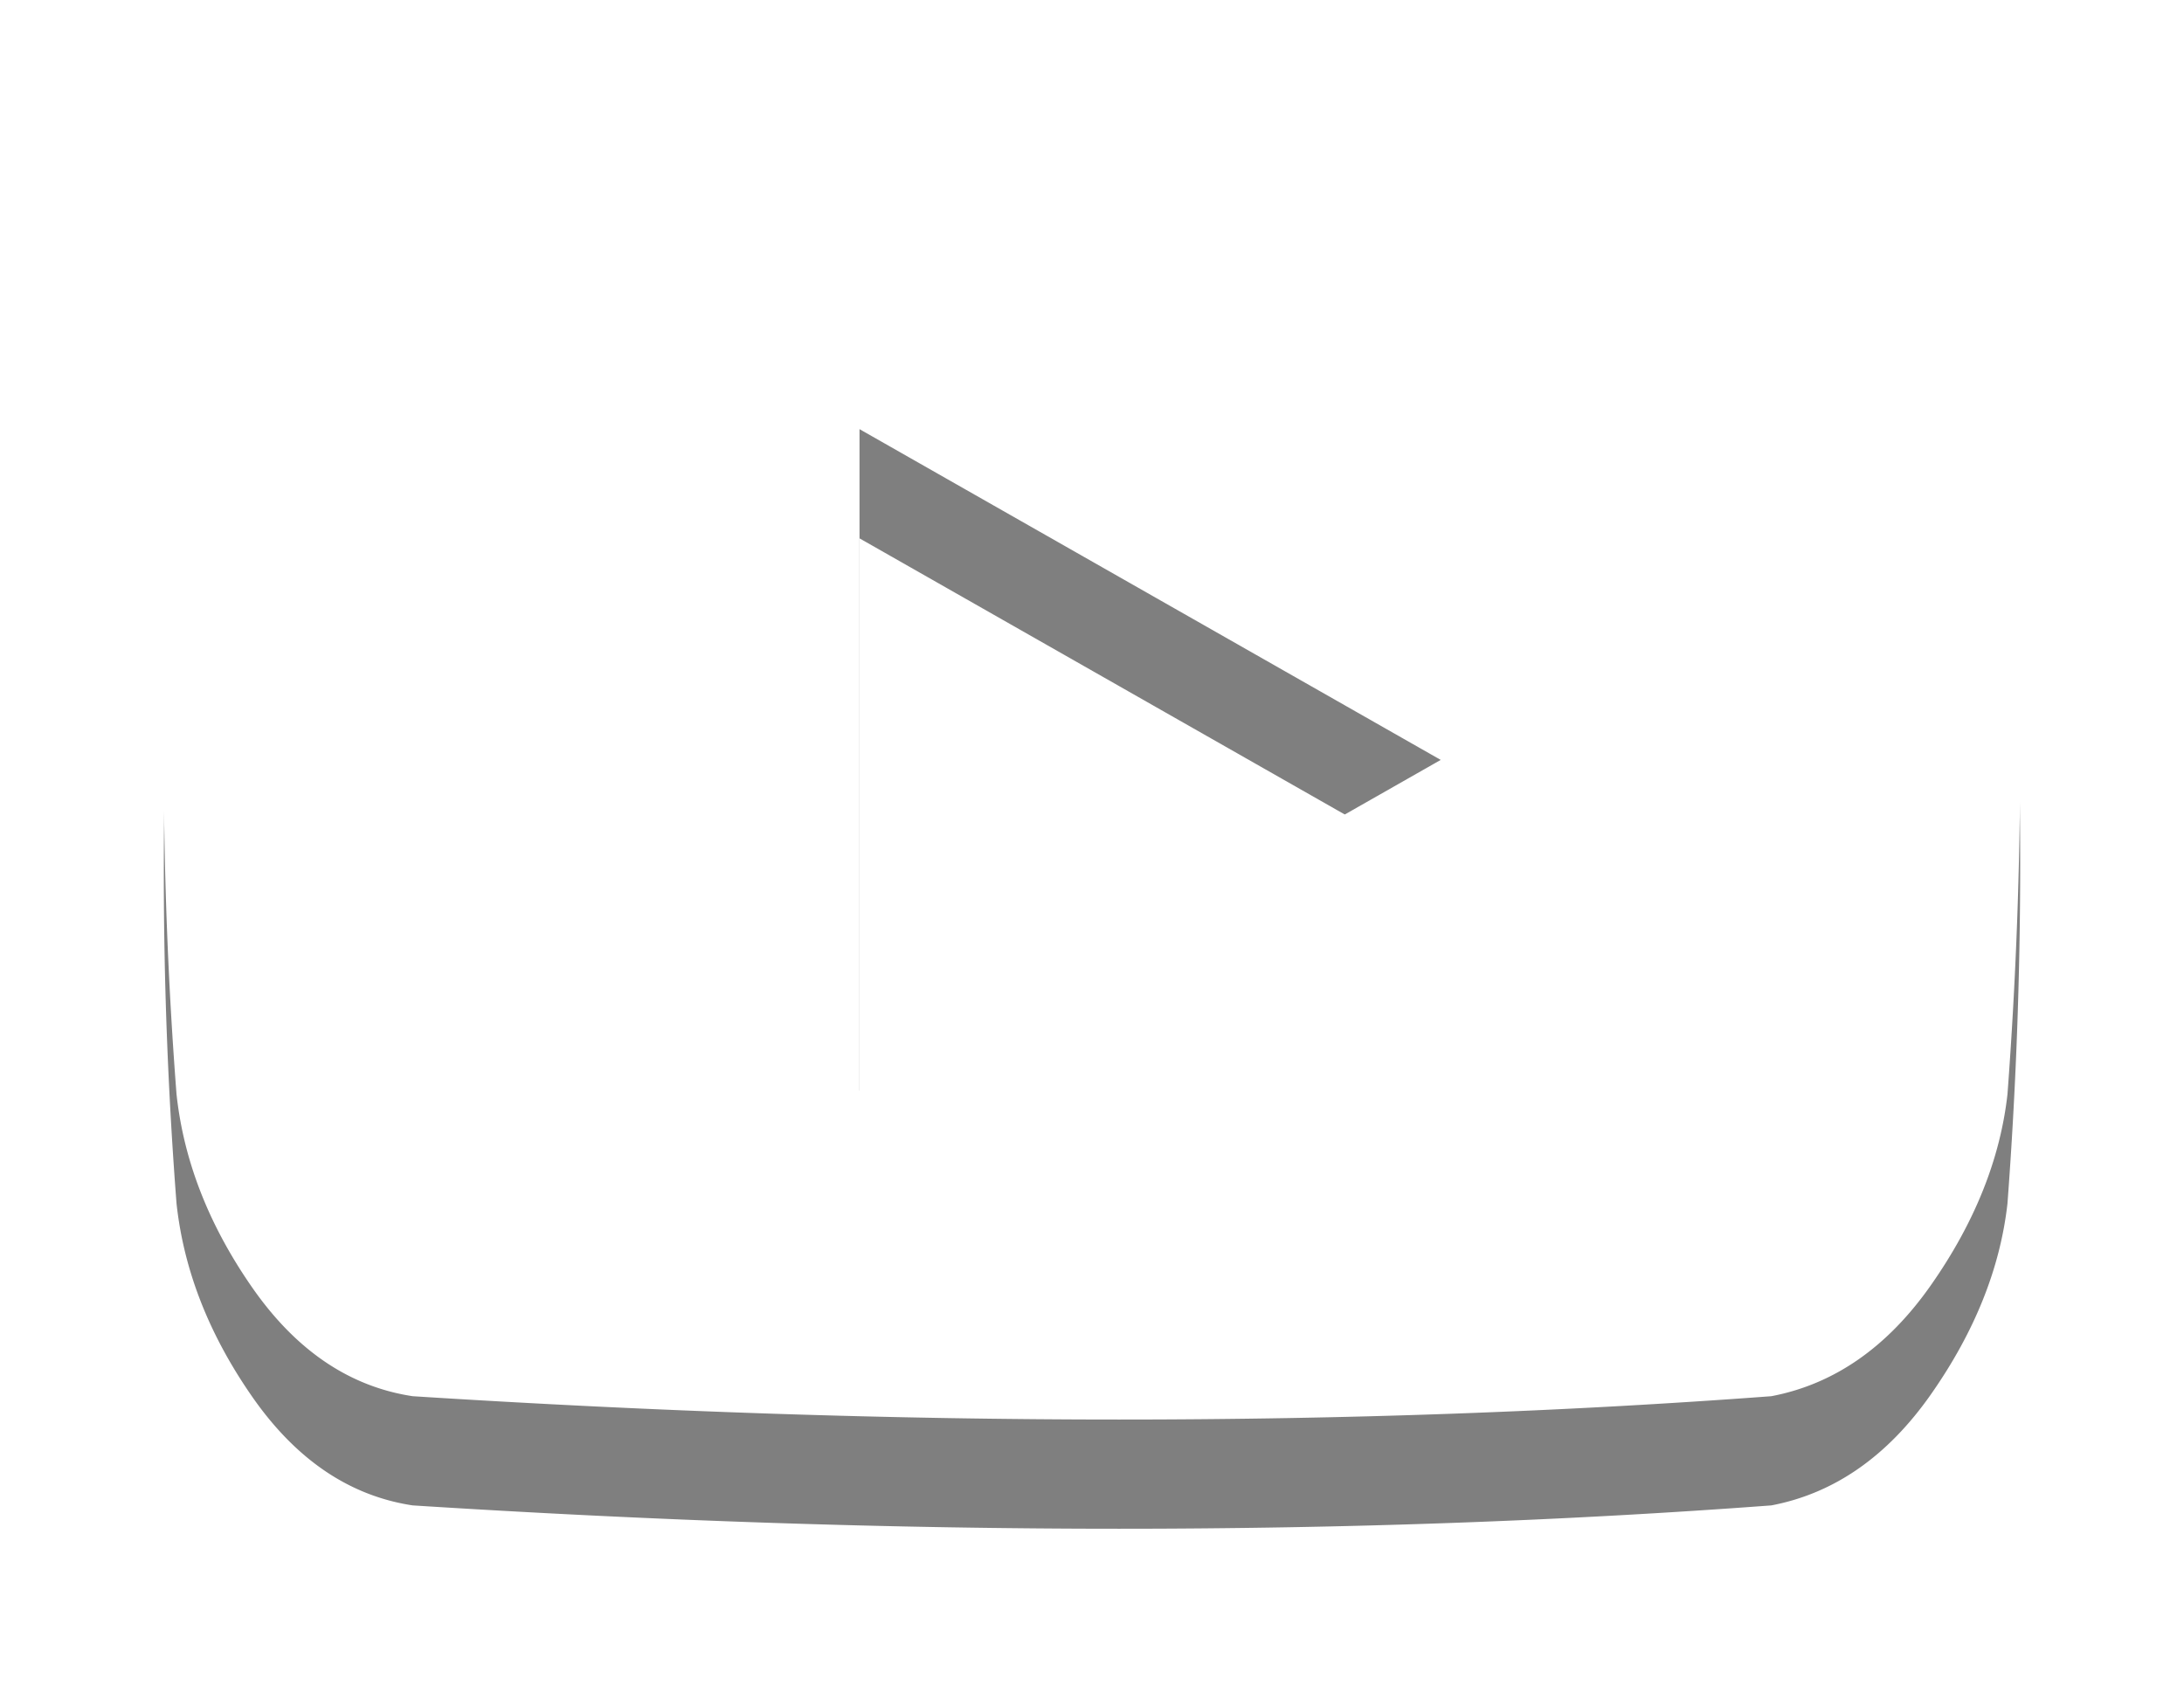 <svg xmlns="http://www.w3.org/2000/svg" width="40" height="31" viewBox="0 0 40 31"><defs><mask id="dgl8b" width="2" height="2" x="-1" y="-1"><path fill="#fff" d="M3 2h34v24H3z"/><path d="M15.742 19.975V7.86l10.645 6.058zm16.7-17.514c-9.226-.615-17.52-.615-24.884 0-1.154.132-2.13.768-2.928 1.91-.798 1.14-1.264 2.326-1.397 3.555a78.9 78.9 0 0 0 0 12.115c.133 1.23.599 2.414 1.397 3.556.799 1.141 1.774 1.8 2.928 1.975 8.96.57 17.255.57 24.884 0 1.154-.22 2.13-.9 2.928-2.041s1.264-2.305 1.397-3.49a83.24 83.24 0 0 0 0-12.444 7.364 7.364 0 0 0-1.297-3.49c-.732-1.054-1.741-1.602-3.028-1.646z"/></mask><filter id="dgl8a" width="62" height="54" x="-11" y="-12" filterUnits="userSpaceOnUse"><feOffset dy="2" in="SourceGraphic" result="FeOffset1032Out"/><feGaussianBlur in="FeOffset1032Out" result="FeGaussianBlur1033Out" stdDeviation="1.6 1.6"/></filter></defs><g><g><g filter="url(#dgl8a)"><path fill="none" d="M15.742 19.975V7.86l10.645 6.058zm16.7-17.514c-9.226-.615-17.52-.615-24.884 0-1.154.132-2.13.768-2.928 1.91-.798 1.14-1.264 2.326-1.397 3.555a78.9 78.9 0 0 0 0 12.115c.133 1.23.599 2.414 1.397 3.556.799 1.141 1.774 1.8 2.928 1.975 8.96.57 17.255.57 24.884 0 1.154-.22 2.13-.9 2.928-2.041s1.264-2.305 1.397-3.49a83.24 83.24 0 0 0 0-12.444 7.364 7.364 0 0 0-1.297-3.49c-.732-1.054-1.741-1.602-3.028-1.646z" mask="url(&quot;#dgl8b&quot;)"/><path fill-opacity=".5" d="M15.742 19.975V7.86l10.645 6.058zm16.7-17.514c-9.226-.615-17.52-.615-24.884 0-1.154.132-2.13.768-2.928 1.91-.798 1.14-1.264 2.326-1.397 3.555a78.9 78.9 0 0 0 0 12.115c.133 1.23.599 2.414 1.397 3.556.799 1.141 1.774 1.8 2.928 1.975 8.96.57 17.255.57 24.884 0 1.154-.22 2.13-.9 2.928-2.041s1.264-2.305 1.397-3.49a83.24 83.24 0 0 0 0-12.444 7.364 7.364 0 0 0-1.297-3.49c-.732-1.054-1.741-1.602-3.028-1.646z"/></g><path fill="#fff" d="M15.742 19.975V7.86l10.645 6.058zm16.7-17.514c-9.226-.615-17.52-.615-24.884 0-1.154.132-2.13.768-2.928 1.91-.798 1.14-1.264 2.326-1.397 3.555a78.9 78.9 0 0 0 0 12.115c.133 1.23.599 2.414 1.397 3.556.799 1.141 1.774 1.8 2.928 1.975 8.96.57 17.255.57 24.884 0 1.154-.22 2.13-.9 2.928-2.041s1.264-2.305 1.397-3.49a83.24 83.24 0 0 0 0-12.444 7.364 7.364 0 0 0-1.297-3.49c-.732-1.054-1.741-1.602-3.028-1.646z"/></g></g></svg>